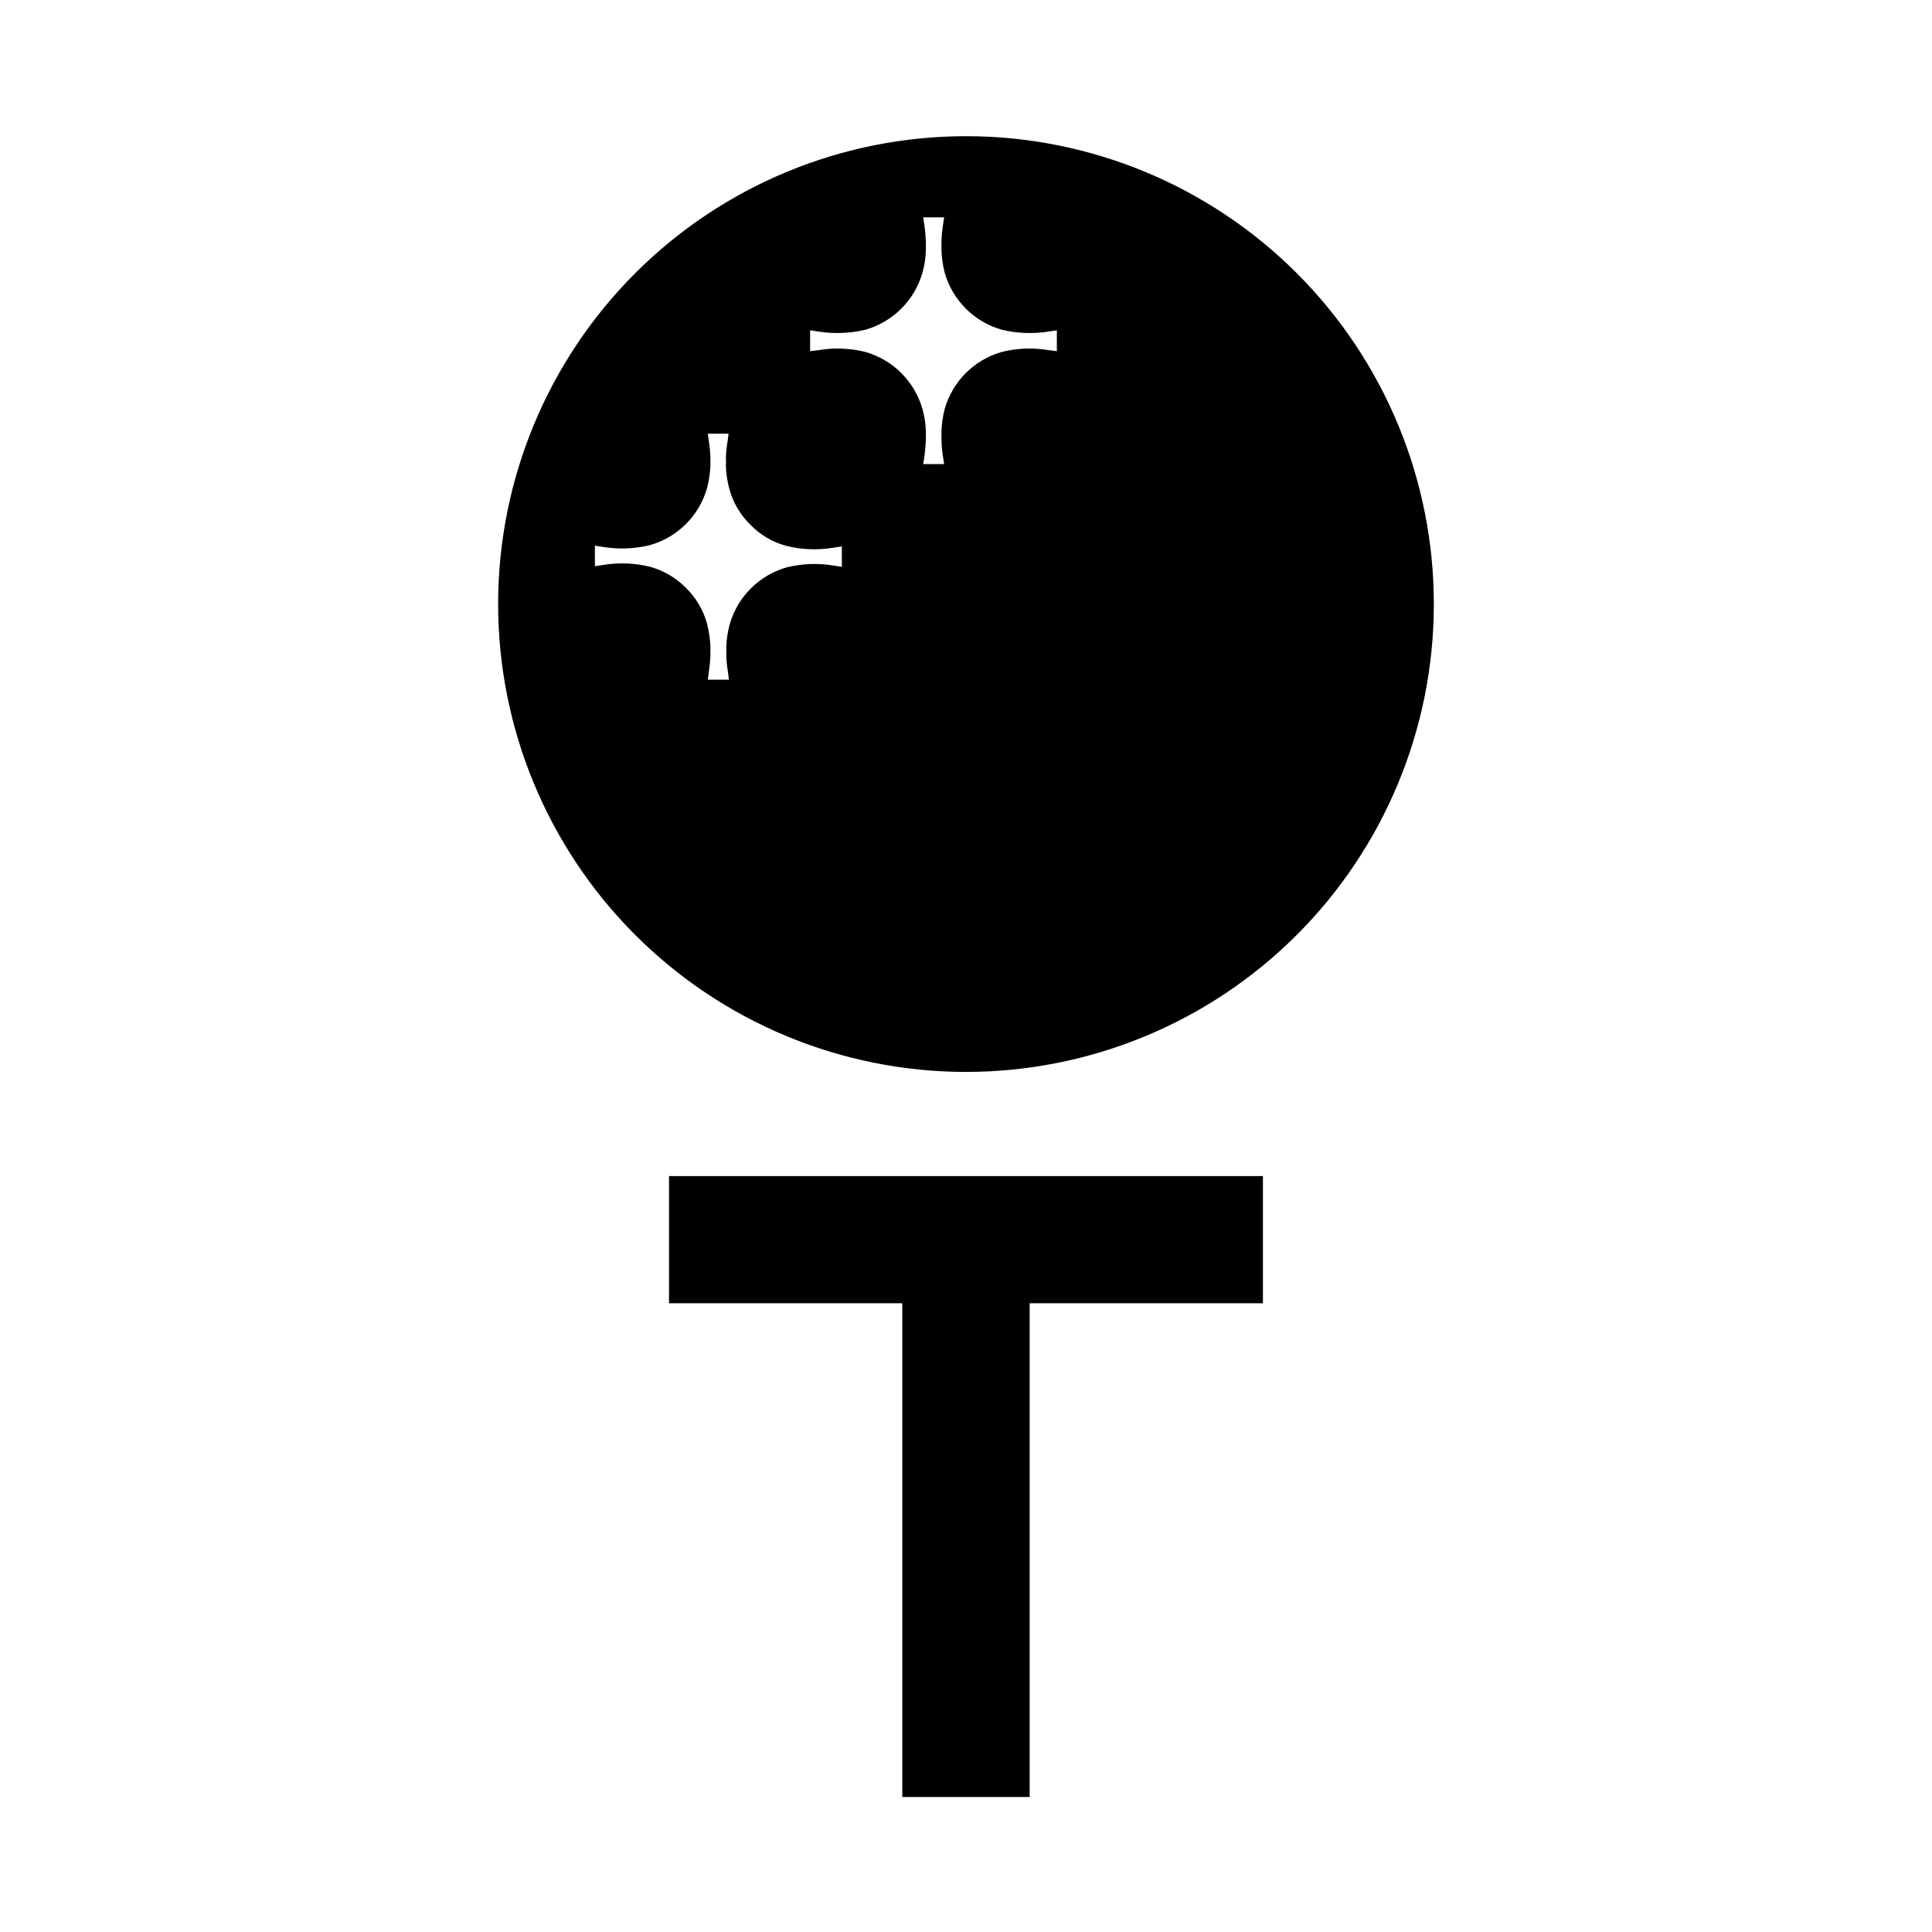 <?xml version="1.0" encoding="UTF-8"?>
<!-- Uploaded to: ICON Repo, www.svgrepo.com, Generator: ICON Repo Mixer Tools -->
<svg fill="#000000" width="800px" height="800px" version="1.1" viewBox="144 144 512 512" xmlns="http://www.w3.org/2000/svg">
 <g>
  <path d="m321.3 489.38h61.816v130.84h33.754v-130.84h61.82v-33.707h-157.39z"/>
  <path d="m424.08 237.07-2.316-0.301h-0.004c-4.086-0.68-8.273-0.508-12.293 0.504-7.312 2.082-13.031 7.797-15.113 15.113-0.523 2.008-0.812 4.07-0.855 6.144v1.965c0.023 1.402 0.141 2.797 0.352 4.184l0.352 2.316h-5.543l0.352-2.316h0.004c0.188-1.406 0.305-2.816 0.352-4.234v-1.914c-0.035-2.078-0.34-4.144-0.906-6.144-2.09-7.309-7.805-13.023-15.113-15.113-4.019-1.012-8.203-1.184-12.293-0.504l-2.367 0.301v-5.543l2.367 0.352v0.004c4.09 0.629 8.266 0.457 12.293-0.504 7.309-2.094 13.023-7.805 15.113-15.117 0.566-2 0.871-4.066 0.906-6.144v-1.965c-0.043-1.398-0.16-2.797-0.352-4.184l-0.352-2.367h5.543l-0.352 2.367h-0.004c-0.215 1.387-0.332 2.781-0.352 4.184v1.965c0.043 2.074 0.332 4.137 0.855 6.144 2.082 7.316 7.801 13.035 15.113 15.117 4.027 0.965 8.203 1.137 12.293 0.504l2.316-0.352v5.543zm-57.082 57.133-2.269-0.352c-4.07-0.66-8.234-0.488-12.242 0.504-7.312 2.078-13.031 7.797-15.113 15.113-0.543 2.004-0.848 4.066-0.906 6.144 0.051 0.656 0.051 1.312 0 1.965 0.039 1.402 0.172 2.801 0.402 4.184l0.301 2.367h-5.59l0.301-2.367c0.203-1.387 0.34-2.781 0.402-4.184-0.051-0.652-0.051-1.309 0-1.965-0.074-2.125-0.379-4.234-0.906-6.297-0.98-3.617-2.91-6.906-5.59-9.523-2.633-2.664-5.914-4.59-9.523-5.59-4.023-0.992-8.203-1.164-12.293-0.504l-2.316 0.352v-5.441l2.316 0.352c4.09 0.66 8.27 0.488 12.293-0.5 7.316-2.082 13.031-7.801 15.113-15.117 0.52-2.012 0.82-4.07 0.906-6.144-0.051-0.656-0.051-1.312 0-1.965-0.062-1.402-0.199-2.797-0.402-4.184l-0.301-2.113h5.492l-0.301 2.316h-0.004c-0.227 1.383-0.363 2.781-0.402 4.18 0.051 0.656 0.051 1.312 0 1.965 0.062 2.078 0.367 4.141 0.906 6.148 0.98 3.617 2.91 6.906 5.594 9.52 2.609 2.695 5.898 4.625 9.52 5.594 4.039 1.004 8.238 1.176 12.344 0.504l2.367-0.352 0.004 5.391zm33-114.11c-32.875 0-64.398 13.055-87.648 36.293-23.25 23.234-36.324 54.754-36.34 87.629-0.02 32.871 13.02 64.402 36.242 87.668 23.227 23.262 54.738 36.348 87.609 36.387 32.871 0.035 64.414-12.984 87.688-36.199 23.277-23.211 36.383-54.715 36.434-87.59 0.055-32.918-12.984-64.504-36.242-87.801-23.258-23.297-54.824-36.387-87.742-36.387z"/>
 </g>
</svg>